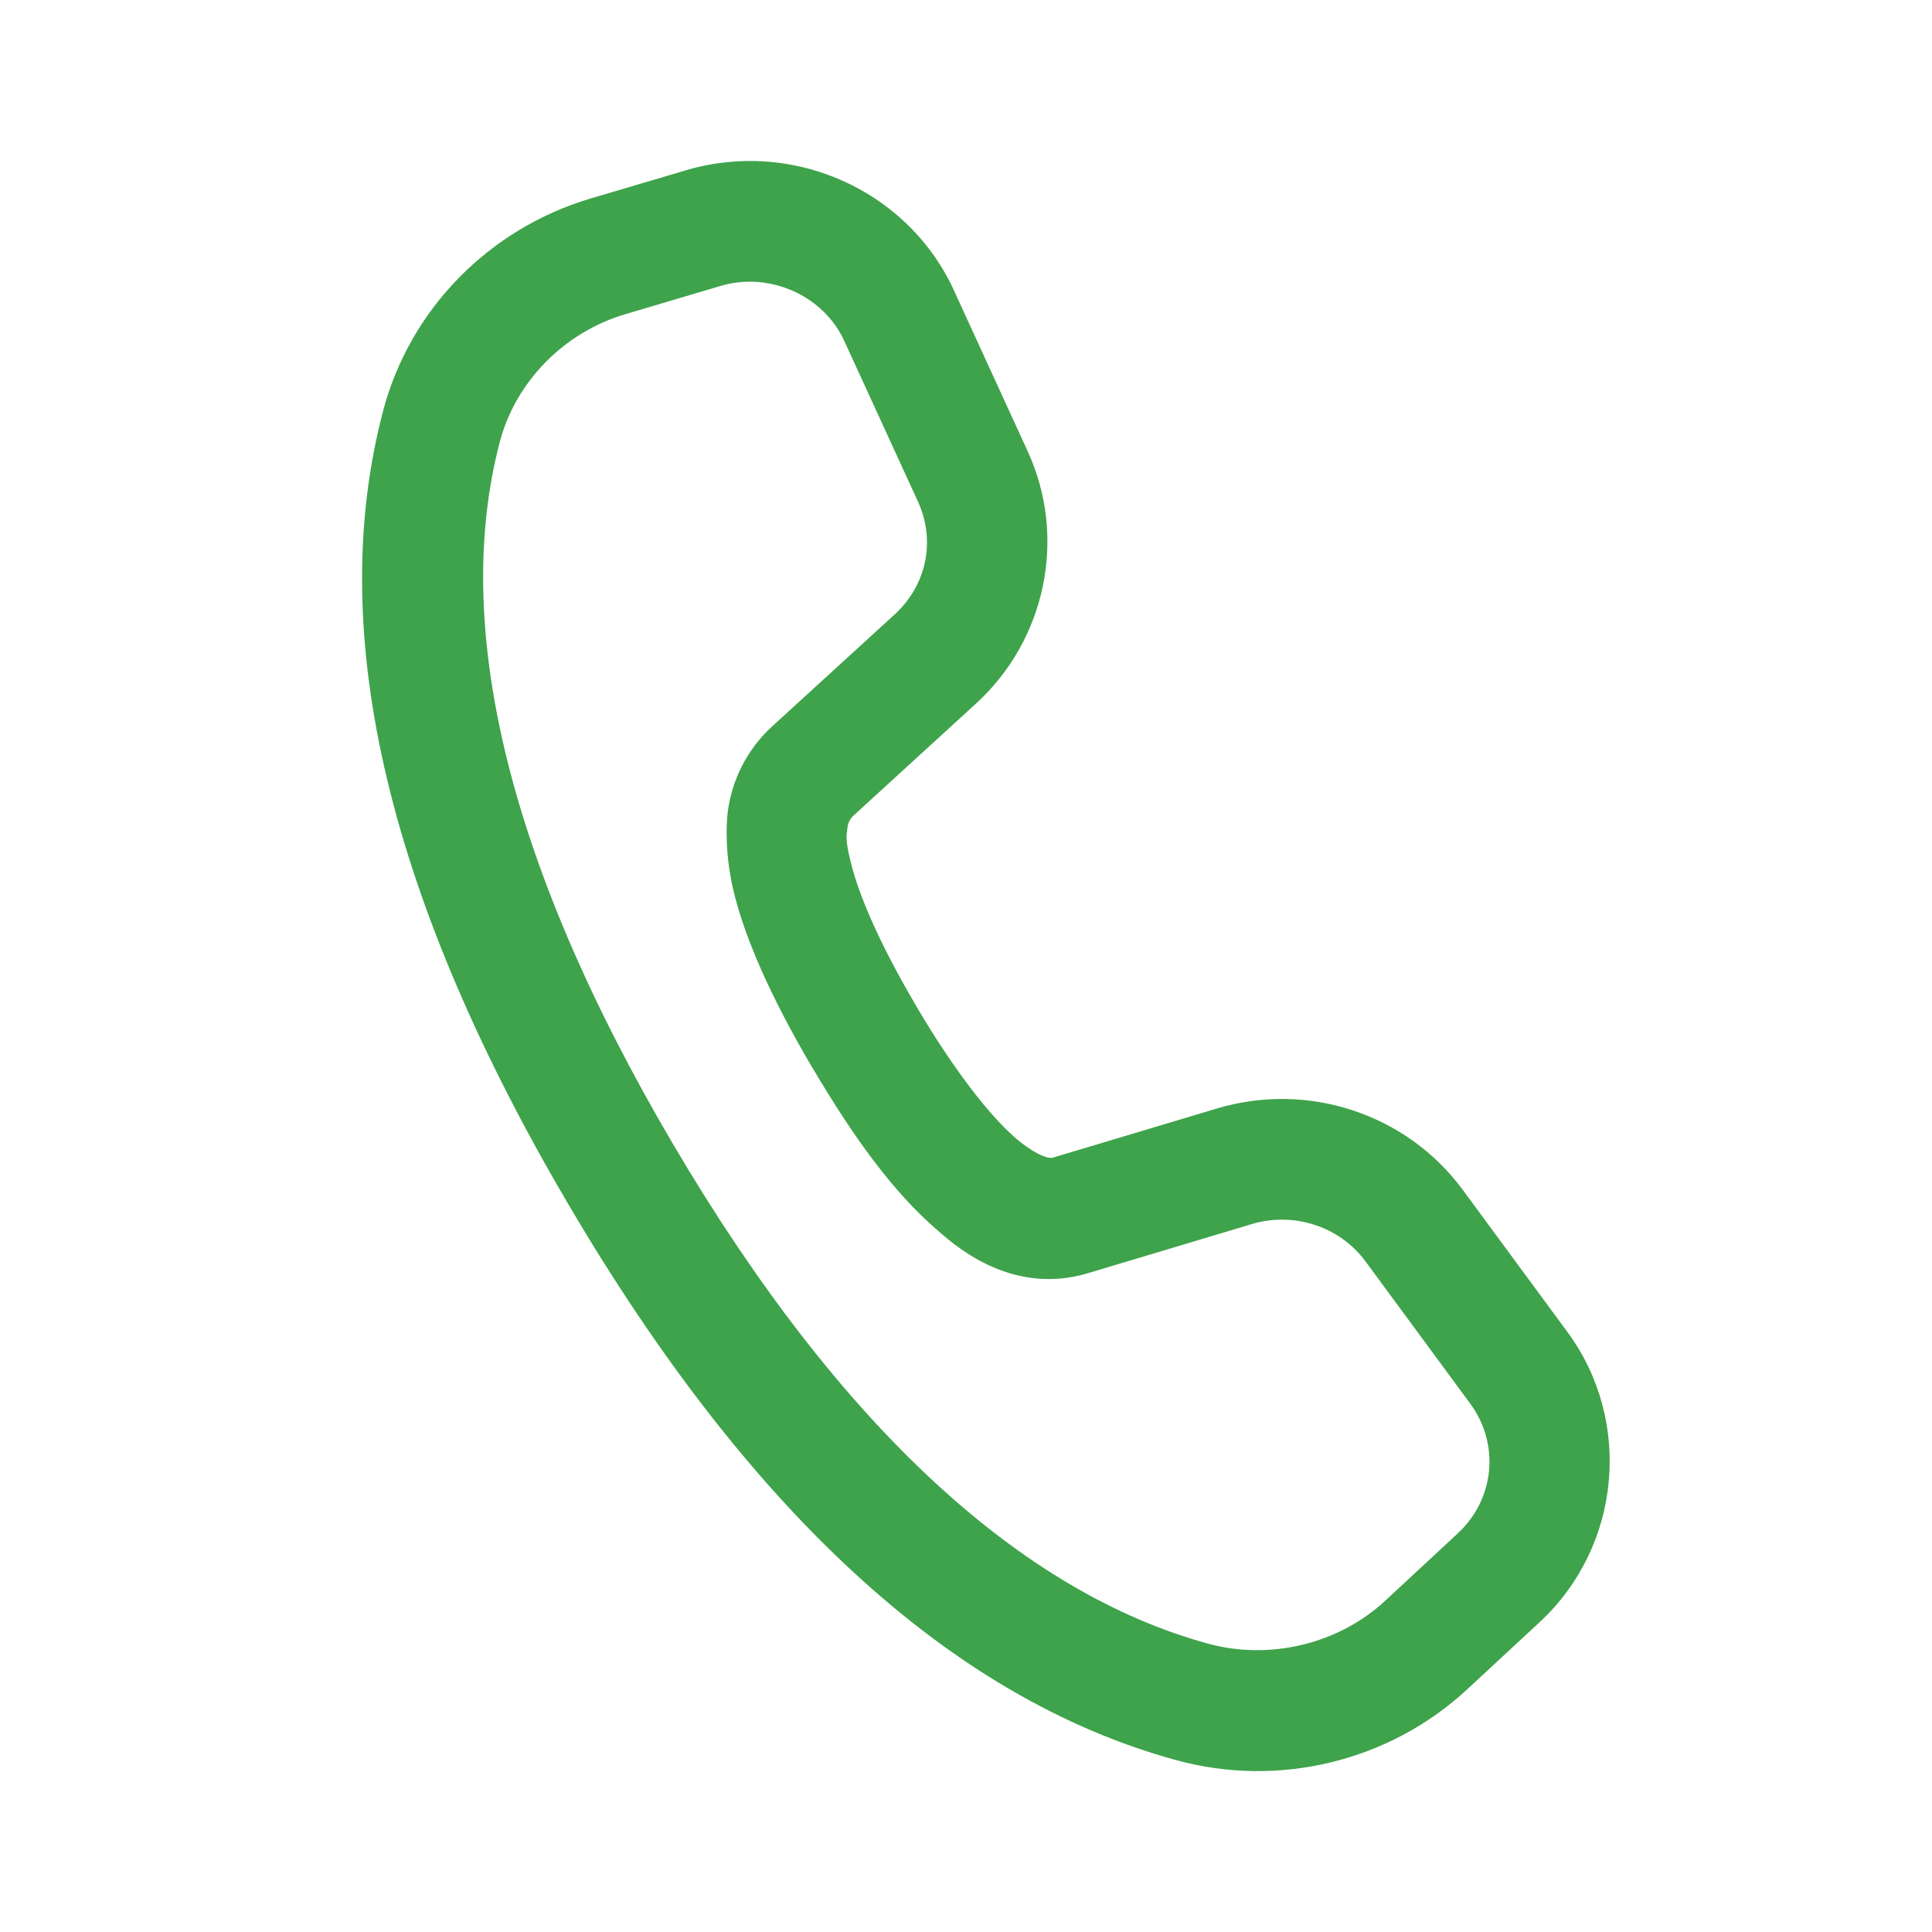 <svg xmlns="http://www.w3.org/2000/svg" width="40" height="40" viewBox="0 0 40 40" fill="none">
    <path d="M15.867 3.345C15.319 3.305 14.757 3.361 14.206 3.524L12.233 4.108C10.131 4.73 8.488 6.398 7.933 8.503C6.699 13.184 8.11 18.725 11.784 24.963C15.452 31.191 19.631 35.15 24.352 36.442C26.478 37.024 28.77 36.468 30.381 34.972L31.881 33.581C33.56 32.022 33.811 29.425 32.454 27.58L30.286 24.636C29.124 23.057 27.076 22.385 25.192 22.951L21.8 23.967C21.657 24.008 21.317 23.814 21.02 23.558L21.019 23.556C20.491 23.097 19.759 22.169 18.976 20.842V20.84C18.137 19.414 17.779 18.482 17.635 17.931C17.491 17.381 17.526 17.314 17.547 17.127C17.558 17.035 17.602 16.948 17.677 16.88L17.679 16.878L20.208 14.566C21.657 13.241 22.095 11.124 21.277 9.343L19.752 6.016V6.014C19.034 4.449 17.512 3.465 15.867 3.345ZM15.687 5.838C16.452 5.896 17.156 6.354 17.479 7.057L19.005 10.384C19.375 11.19 19.189 12.111 18.522 12.722L15.993 15.033C15.474 15.505 15.143 16.15 15.063 16.846V16.848C15.043 17.03 14.994 17.711 15.216 18.563C15.439 19.415 15.898 20.542 16.821 22.11H16.823C17.684 23.57 18.498 24.68 19.38 25.446H19.381C19.668 25.694 20.867 26.844 22.5 26.367L22.505 26.366L25.911 25.345C26.796 25.079 27.742 25.397 28.273 26.118L30.441 29.063C31.055 29.899 30.948 31.036 30.18 31.748L28.68 33.141C27.72 34.033 26.295 34.382 25.011 34.03C21.195 32.986 17.419 29.604 13.939 23.695C10.454 17.777 9.364 12.883 10.35 9.141C10.676 7.906 11.675 6.881 12.943 6.506L14.914 5.921C15.17 5.845 15.431 5.819 15.687 5.838Z" fill="#3EA34B"/>
</svg>
